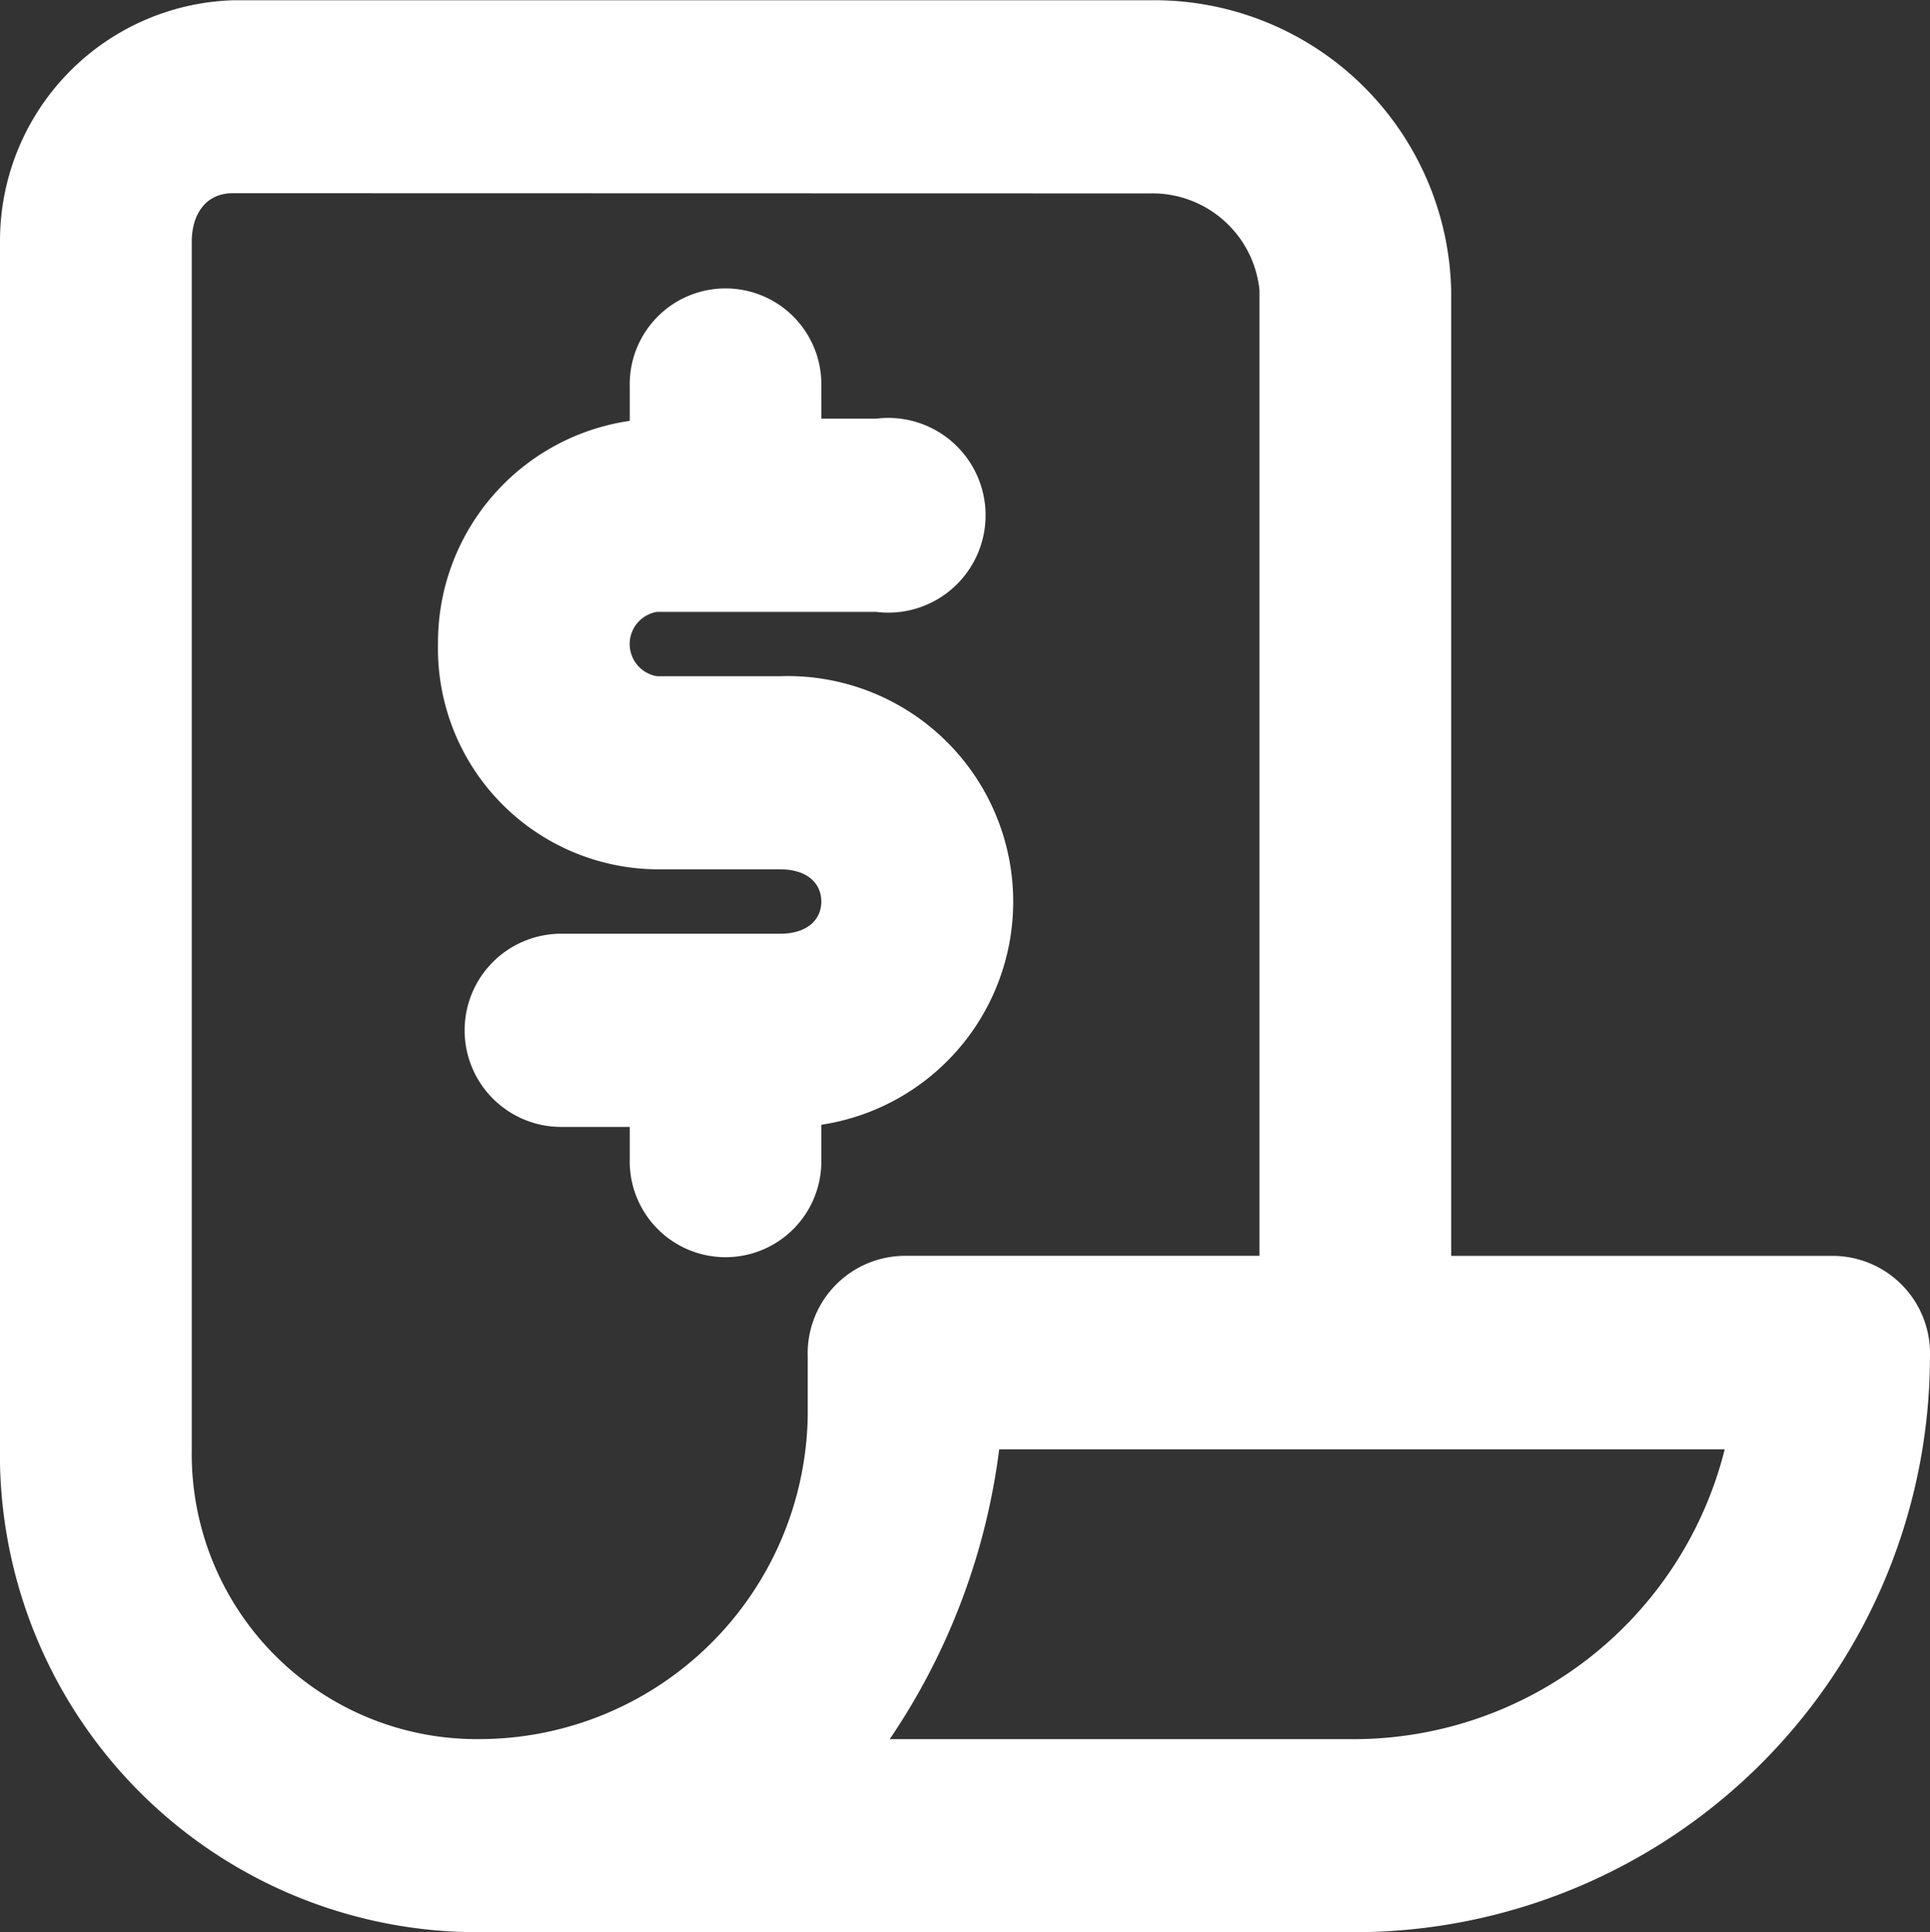 <svg xmlns="http://www.w3.org/2000/svg" width="36.402" height="36.438" viewBox="0 0 36.402 36.438">
  <rect x="0" y="0" width="36.402" height="36.438" fill="#333333" stroke="none"/>
  <path id="Icon_DonationStore" data-name="Icon / DonationStore" d="M15300.189,513.173c-.516,0-.773.408-.773.911v22.775a5.376,5.376,0,0,0,5.418,5.465,6.2,6.2,0,0,0,6.2-6.1v-1.1a1.84,1.84,0,0,1,1.809-1.913h6.711V515a2.029,2.029,0,0,0-2.066-1.823Zm-4.391,14.992v8.9h0a9.012,9.012,0,0,0,9.035,8.9h16.523a10.86,10.86,0,0,0,10.844-10.84,1.84,1.84,0,0,0-1.8-1.913h-7.23V515a5.6,5.6,0,0,0-5.68-5.465h-17.3a4.54,4.54,0,0,0-4.391,4.554Zm16.781,14.16h8.777a7.22,7.22,0,0,0,6.973-5.465h-13.684A12.522,12.522,0,0,1,15312.58,542.325Zm-1.289-25.507a1.807,1.807,0,1,0-3.613,0v.648a4.224,4.224,0,0,0-3.617,4.208,4.165,4.165,0,0,0,4.129,4.249h2.324c.52,0,.777.271.777.607s-.258.607-.777.607h-4.129a1.821,1.821,0,0,0,0,3.643h1.293v.607a1.807,1.807,0,1,0,3.613,0v-.648a4.254,4.254,0,0,0-.777-8.458h-2.324a.615.615,0,0,1,0-1.213h4.133a1.836,1.836,0,1,0,0-3.643h-1.031Z" transform="translate(-15295.799 -509.53)" fill="#fff" fill-rule="evenodd"/>
</svg>
